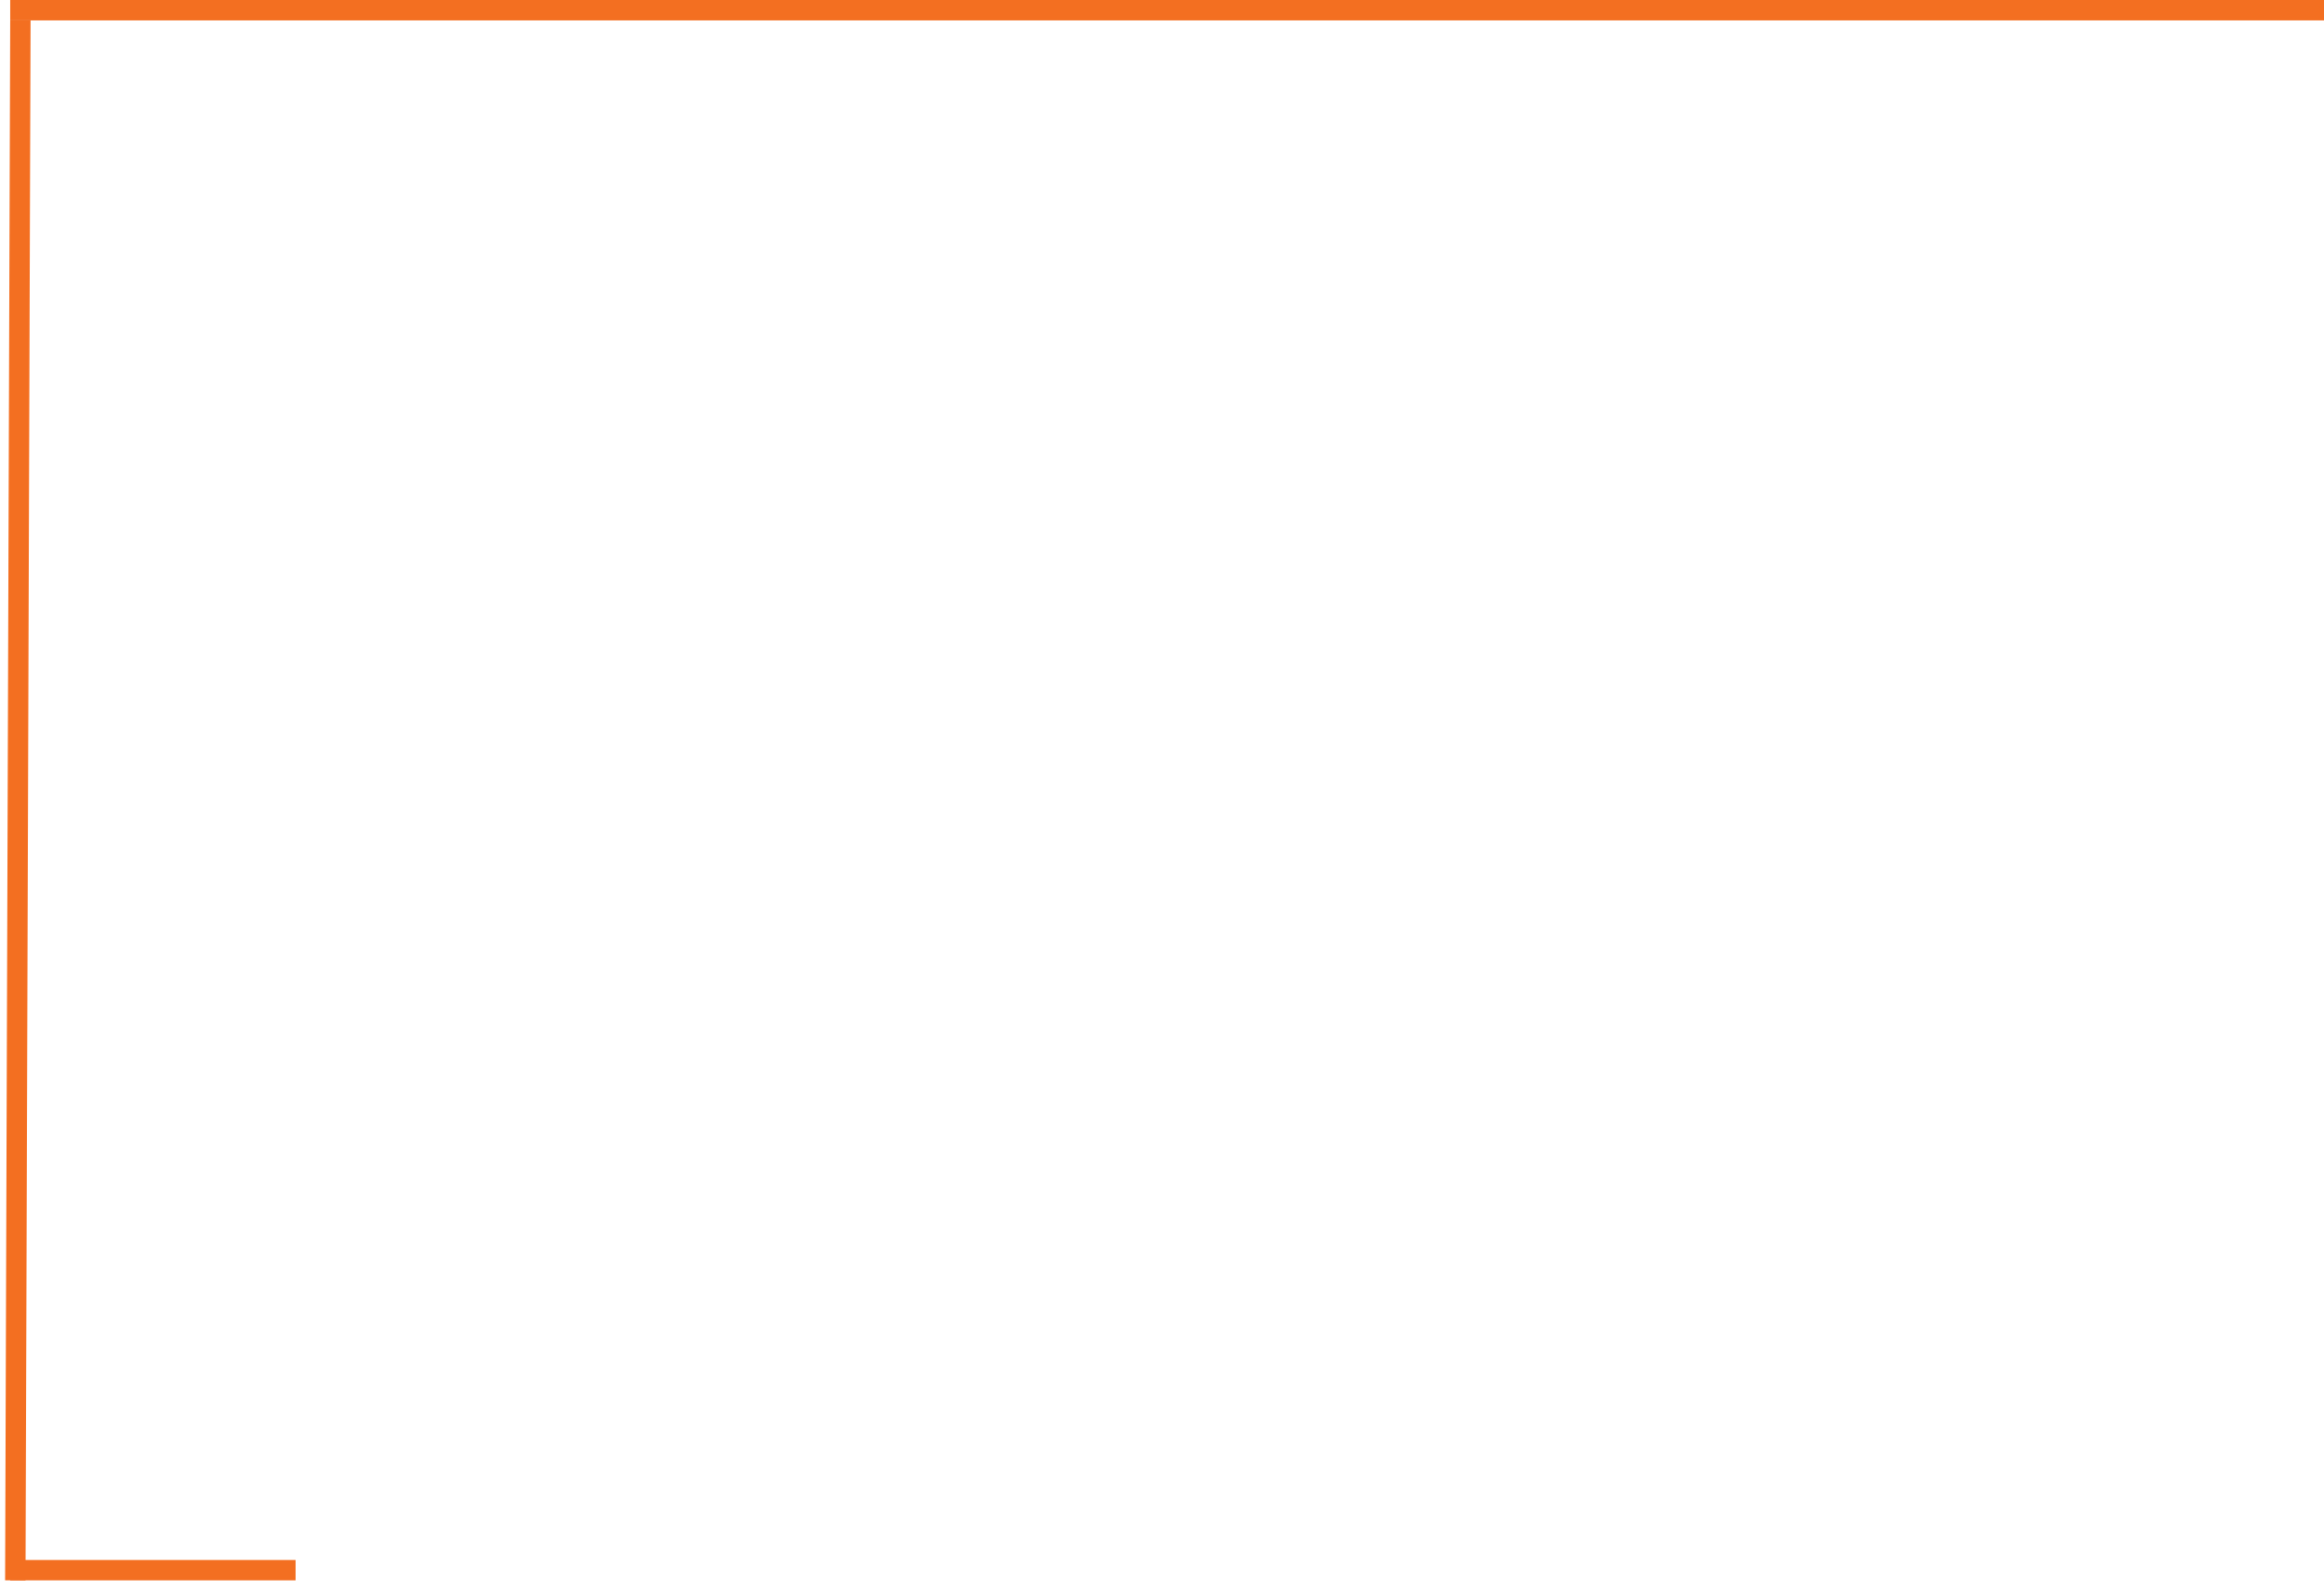 <?xml version="1.0" encoding="UTF-8"?> <svg xmlns="http://www.w3.org/2000/svg" width="228" height="156" viewBox="0 0 228 156" fill="none"> <path d="M2 2L1.502 154.999" stroke="#F36F21" stroke-width="2"></path> <line x1="1" y1="154" x2="29" y2="154" stroke="#F36F21" stroke-width="2"></line> <line x1="1" y1="1" x2="228" y2="1" stroke="#F36F21" stroke-width="2"></line> </svg> 
